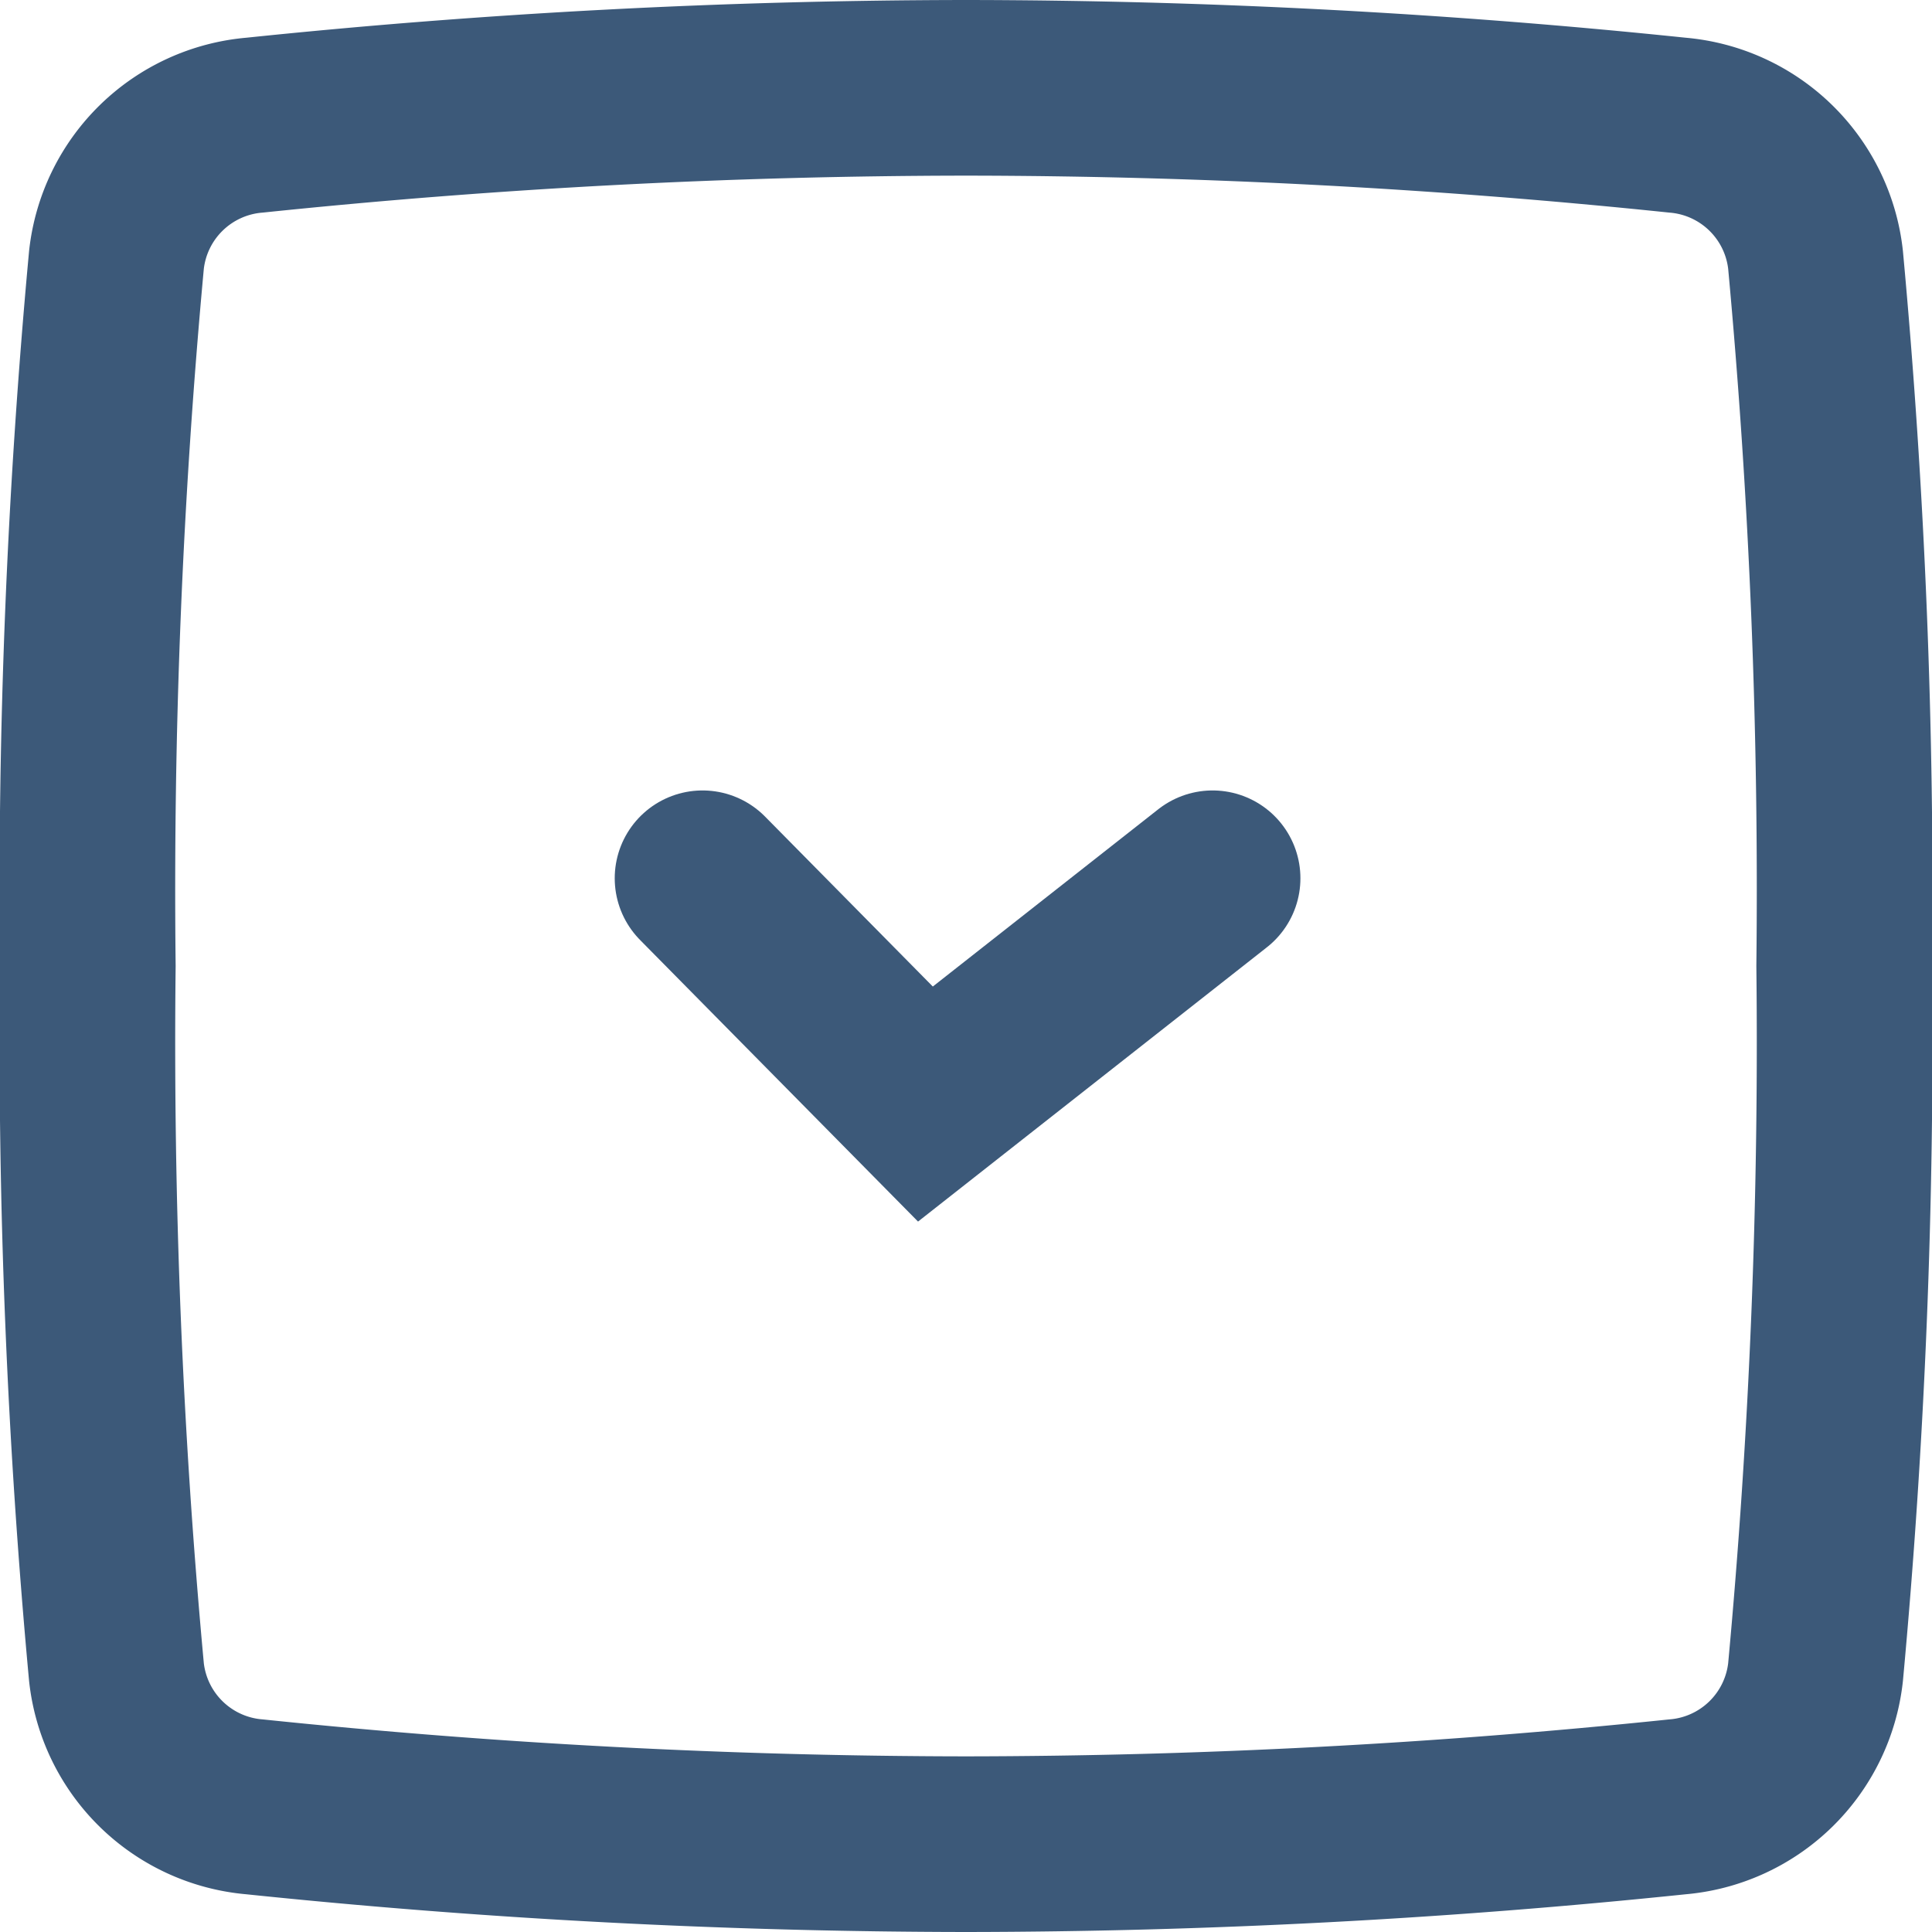 <svg xmlns="http://www.w3.org/2000/svg" width="22" height="22" viewBox="0 0 22 22">
  <g id="_7351050_check_in_box_mark_icon" data-name="7351050_check_in_box_mark_icon" transform="translate(-1.5 -1.5)">
    <path id="Path_60" data-name="Path 60" d="M8,12.429,10.538,15l3.27-2.571" transform="translate(1.5 -0.928)" fill="none" stroke="#3c5979" stroke-linecap="round" stroke-width="2"/>
    <path id="Path_61" data-name="Path 61" d="M2.326,3.96A1.729,1.729,0,0,1,3.9,2.425,79.126,79.126,0,0,1,12,2a79.128,79.128,0,0,1,8.1.425A1.729,1.729,0,0,1,21.674,3.96,77.769,77.769,0,0,1,22,12a77.77,77.77,0,0,1-.326,8.04A1.729,1.729,0,0,1,20.1,21.575,79.149,79.149,0,0,1,12,22a79.151,79.151,0,0,1-8.1-.425A1.729,1.729,0,0,1,2.326,20.04,77.762,77.762,0,0,1,2,12,77.759,77.759,0,0,1,2.326,3.96Z" transform="translate(0.5 0.5)" fill="none" stroke="#3c5979" stroke-width="2"/>
  </g>
</svg>

